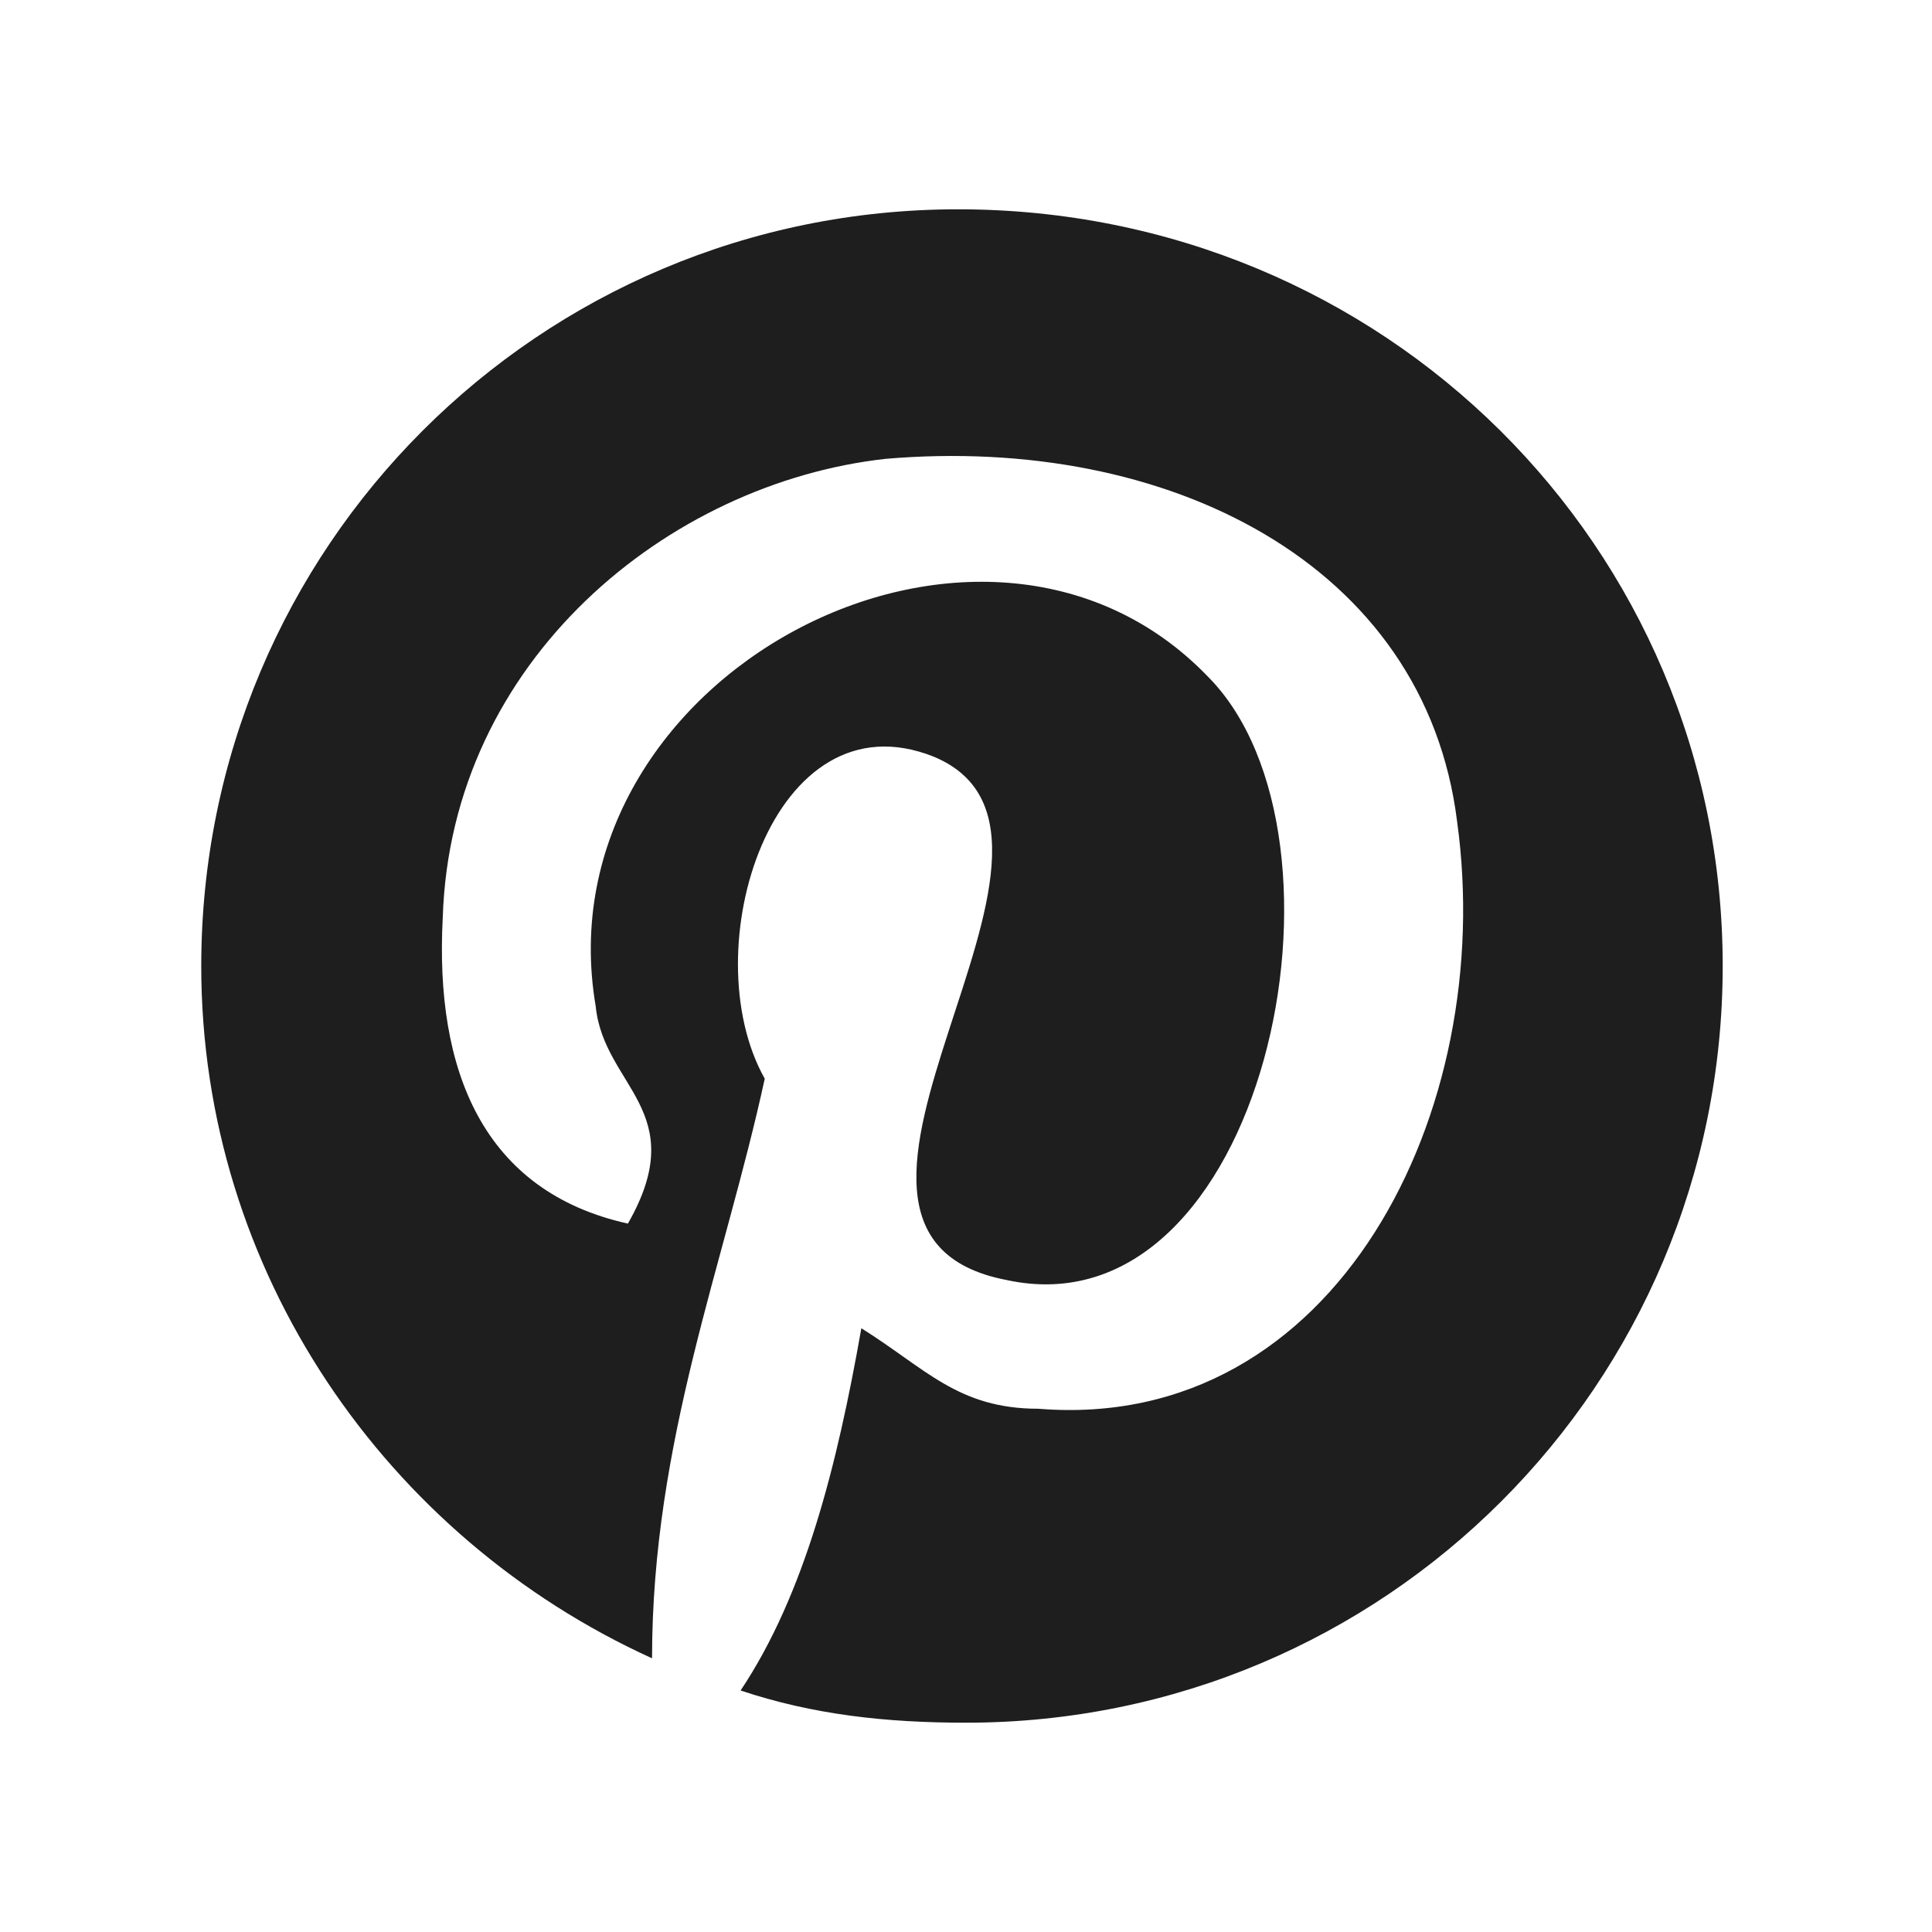 <svg version="1.1" xmlns="http://www.w3.org/2000/svg" xmlns:xlink="http://www.w3.org/1999/xlink" x="0px" y="0px"
	 viewBox="0 0 24 24" style="enable-background:new 0 0 24 24;" xml:space="preserve">
<style type="text/css">
	.st0{fill:#1E1E1E;}
</style>
<path class="st0" d="M21.4,12c0,5.2-4.2,9.4-9.4,9.4c-1,0-1.9-0.1-2.8-0.4c0.8-1.2,1.2-2.8,1.5-4.5c0.8,0.5,1.2,1,2.2,1h0
	c3.7,0.3,5.7-3.7,5.2-7.3C17.7,7,14.5,5.4,11,5.7C8.3,6,5.6,8.2,5.5,11.4c-0.1,1.9,0.5,3.4,2.3,3.8c0.8-1.4-0.3-1.7-0.4-2.7
	c-0.7-4.1,4.8-7,7.6-4.1c2,2,0.7,8.2-2.5,7.5c-3.1-0.6,1.5-5.5-0.9-6.5c-2-0.8-3,2.4-2.1,4c-0.5,2.3-1.4,4.5-1.4,7.2
	c-3.3-1.5-5.6-4.8-5.6-8.6c0-5.2,4.2-9.4,9.4-9.4C17.2,2.6,21.4,6.8,21.4,12z"/>
</svg>
